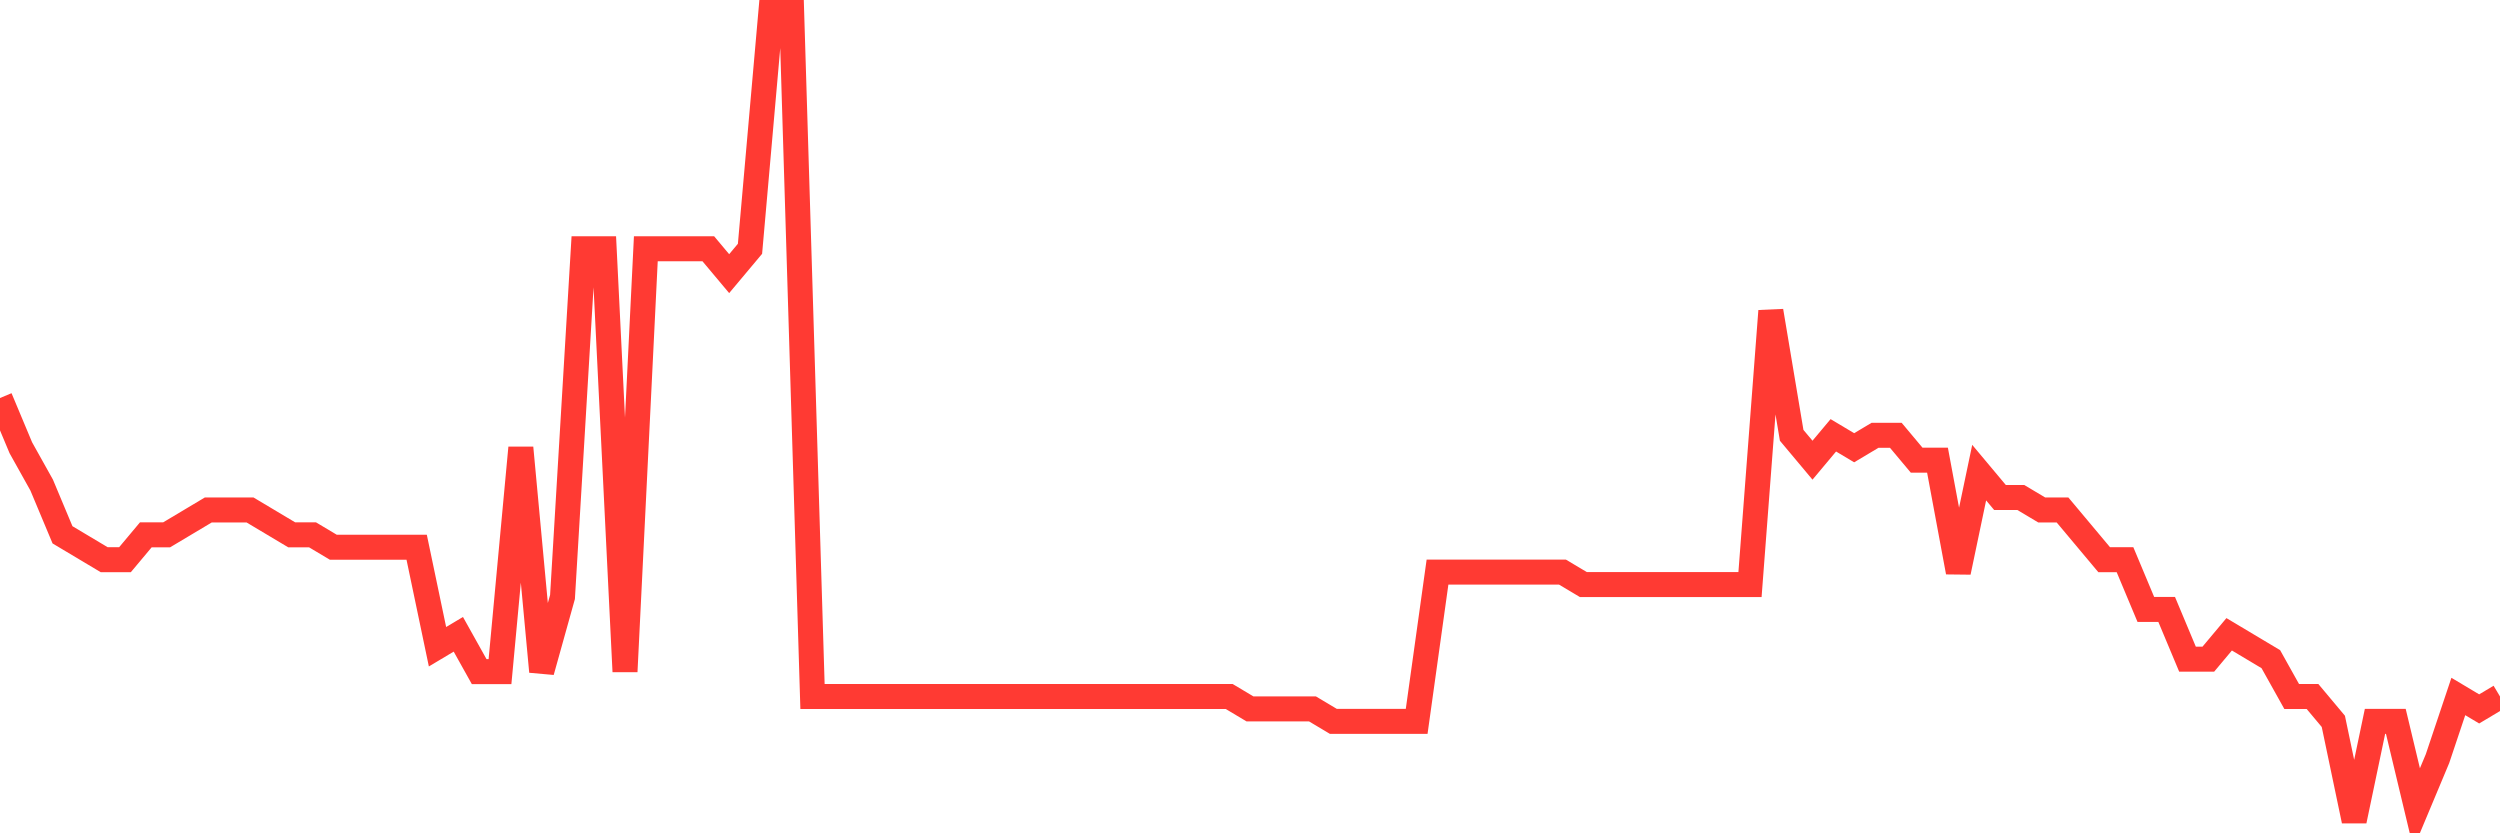 <svg
  xmlns="http://www.w3.org/2000/svg"
  xmlns:xlink="http://www.w3.org/1999/xlink"
  width="120"
  height="40"
  viewBox="0 0 120 40"
  preserveAspectRatio="none"
>
  <polyline
    points="0,19.105 1,21.492 2,23.283 3,25.671 4,26.268 5,26.865 6,26.865 7,25.671 8,25.671 9,25.074 10,24.477 11,24.477 12,24.477 13,25.074 14,25.671 15,25.671 16,26.268 17,26.268 18,26.268 19,26.268 20,26.268 21,31.043 22,30.446 23,32.237 24,32.237 25,21.492 26,32.237 27,28.655 28,11.942 29,11.942 30,32.237 31,11.942 32,11.942 33,11.942 34,11.942 35,13.135 36,11.942 37,0.6 38,0.6 39,33.431 40,33.431 41,33.431 42,33.431 43,33.431 44,33.431 45,33.431 46,33.431 47,33.431 48,33.431 49,33.431 50,33.431 51,33.431 52,33.431 53,33.431 54,33.431 55,33.431 56,33.431 57,33.431 58,33.431 59,33.431 60,34.028 61,34.028 62,34.028 63,34.028 64,34.625 65,34.625 66,34.625 67,34.625 68,34.625 69,27.462 70,27.462 71,27.462 72,27.462 73,27.462 74,27.462 75,27.462 76,28.058 77,28.058 78,28.058 79,28.058 80,28.058 81,28.058 82,28.058 83,28.058 84,28.058 85,14.926 86,20.895 87,22.089 88,20.895 89,21.492 90,20.895 91,20.895 92,22.089 93,22.089 94,27.462 95,22.686 96,23.88 97,23.88 98,24.477 99,24.477 100,25.671 101,26.865 102,26.865 103,29.252 104,29.252 105,31.64 106,31.64 107,30.446 108,31.043 109,31.64 110,33.431 111,33.431 112,34.625 113,39.4 114,34.625 115,34.625 116,38.803 117,36.415 118,33.431 119,34.028 120,33.431"
    fill="none"
    stroke="#ff3a33"
    stroke-width="1.2"
  >
  </polyline>
</svg>